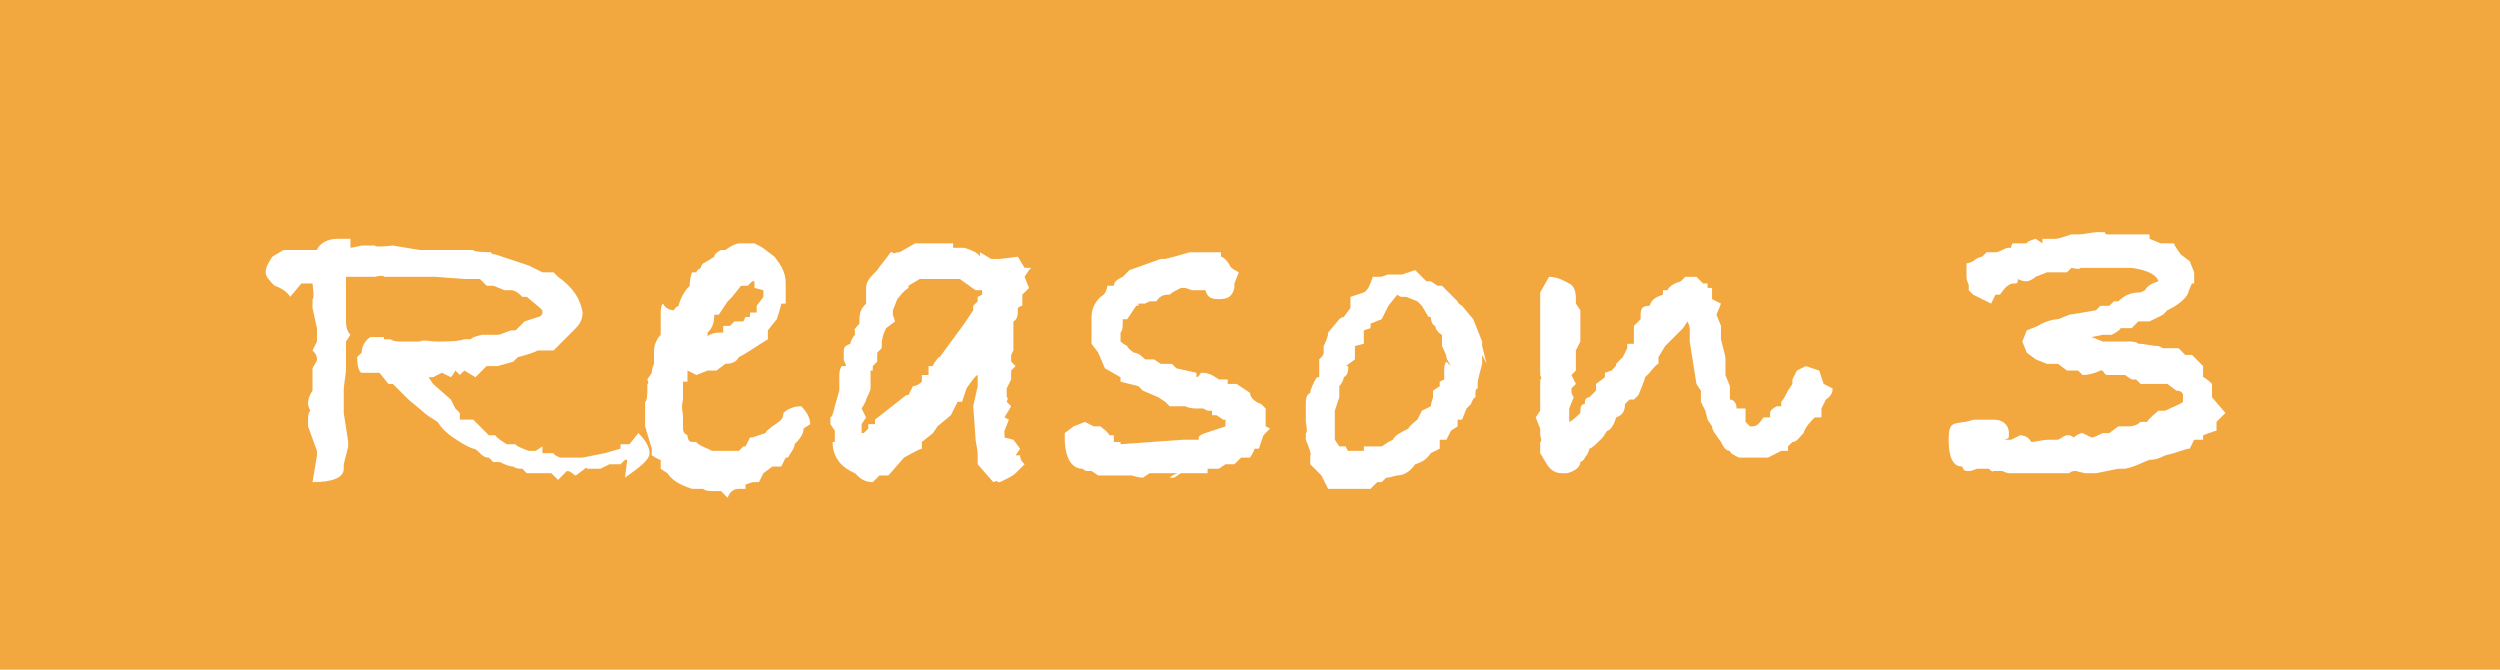 <?xml version="1.0" encoding="UTF-8"?>
<svg id="_レイヤー_1" data-name="レイヤー_1" xmlns="http://www.w3.org/2000/svg" version="1.1" viewBox="0 0 112 30">
  <!-- Generator: Adobe Illustrator 29.4.0, SVG Export Plug-In . SVG Version: 2.1.0 Build 152)  -->
  <defs>
    <style>
      .st0 {
        fill: #f2a73f;
      }

      .st1 {
        isolation: isolate;
      }

      .st2 {
        fill: #fff;
      }
    </style>
  </defs>
  <g id="_グループ_246" data-name="グループ_246">
    <rect id="_長方形_430" data-name="長方形_430" class="st0" y="0" width="112" height="30"/>
    <g id="Reason_3" class="st1">
      <g class="st1">
        <path class="st2" d="M28.1,20.6h-.1s-.2.2-.2.2h-.5c0,0-.4.2-.4.2h-.6c0-.1-.1,0-.1,0l-.4.3c-.1,0-.2-.2-.4-.2l-.4.4-.3-.3h-.1s0,0-.1,0c0,0,0,0,0,0h-.9l-.2-.2c-.1,0-.3,0-.4-.1-.2,0-.4-.1-.6-.2h-.3l-.2-.2h0c-.1,0-.2,0-.4-.2-.1-.1-.2-.2-.3-.2-.3-.1-.6-.3-.9-.5-.3-.2-.5-.4-.7-.7-.3-.2-.5-.3-.7-.5l-.6-.5-.7-.7h-.2c0,0-.4-.5-.4-.5h-.2s0,0,0,0c0,0-.2,0-.3,0s-.2,0-.3,0c-.1,0-.2-.3-.2-.7l.2-.2c0-.3.2-.6.4-.7h.6c0,0,0,0,0,0,0,0,0,0,0,.1h.3c0,0,.1.1.4.1s.5,0,.9,0h0c.2-.1.4,0,.8,0s.9,0,1.2-.1h.3c0-.1.5-.2.5-.2h.6c0,0,0,0,0,0h.1c.1,0,.3-.1.6-.2h.2c0,0,.2-.2.2-.2h0l.2-.2.6-.2c.1,0,.2-.1.2-.2s0-.1-.1-.2l-.6-.5h-.2s-.1-.1-.1-.1c0,0-.2-.2-.4-.2h-.3s-.5-.2-.5-.2h-.3s-.3-.3-.3-.3h-.7s-1.3-.1-1.3-.1h0s0,0,0,0h-.3c0,0-.2,0-.2,0h-.7c0,0-.7,0-.7,0h-.4c0-.1-.4,0-.4,0h-.3c0,0-.3,0-.3,0h-.2c0,0-.3,0-.3,0h-.2c0,.1,0,.2,0,.3s0,0,0,0h0c0,0,0,1.2,0,1.2,0,.1,0,.3,0,.4,0,.2,0,.5.2.7l-.2.3v.6c0,0,0,.6,0,.6,0,.3-.1.7-.1,1v1l.2,1.3v.2s-.2.8-.2.8v.2c0,.4-.5.6-1.4.6l.2-1.2v-.2c0,0-.4-1.1-.4-1.1,0-.1,0-.2,0-.3s0-.3.1-.4c0,0-.1-.2-.1-.3,0-.1,0-.3.2-.6,0-.1,0-.2,0-.4v-.6c.1-.2.2-.3.2-.4s0-.2-.2-.4l.2-.4v-.4c0,0,0,0,0,0v-.2s-.2-.9-.2-.9v-.4c.1,0,0-.7,0-.7h-.5l-.5.6c-.1-.2-.4-.4-.7-.5-.2-.2-.4-.4-.4-.6s.1-.4.3-.7l.5-.3h.8c0,0,.7,0,.7,0,.1-.3.5-.5.9-.5h.6v.4c.1,0,.5-.1.5-.1h.6c0,.1.8,0,.8,0l1.2.2h2.4c0,.1.8.1.8.1h0c0,.1.2.1.2.1h0c0,0,1.5.5,1.5.5l.6.3h.5s.2.2.2.2c.7.5,1,1,1.1,1.6h0c0,.4-.2.6-.4.8l-.9.9h-.6s-.1,0-.1,0c-.2.1-.5.2-.9.3l-.2.2-.7.2h-.1c-.1,0-.3,0-.4,0l-.5.5-.5-.3h0s-.2.2-.2.2l-.2-.2c0,0-.1.2-.2.3l-.4-.2-.4.2h-.1c0,0-.1,0-.1,0h0s.2.3.2.3l.8.7.2.4.2.2v.3c.1,0,.6,0,.6,0l.7.7h.3c0,.1.5.4.5.4h.4c0,.1.6.3.6.3h.3s.3-.2.3-.2v.3c.1,0,.5,0,.5,0h0c0,.1.3.2.3.2h.7c0,0,.3,0,.3,0l1-.2.7-.2v-.2h.4l.4-.5c.4.4.5.7.5.9h0c0,.3-.4.6-1.1,1.1Z"/>
        <path class="st2" d="M36,19.2c0,.2-.1.4-.4.7,0,.2-.2.4-.3.6h-.1s-.2.4-.2.4h-.4c0,0-.4.3-.4.3l-.2.4h-.2c-.2,0-.3.1-.4.1v.2h-.3c-.2,0-.4.1-.5.4l-.3-.3h-.3c-.2,0-.4,0-.5-.1h-.5c-.6-.2-.9-.4-1.1-.7h0c0,0-.3-.2-.3-.2v-.4c-.1,0-.4-.2-.4-.2v-.3l-.3-1v-1.1c.1,0,.1-.5.1-.5v-.3c.1,0,0-.2,0-.2l.2-.3h0c0,0,0-.2.1-.4h0c0-.1,0-.6,0-.6,0-.2.1-.5.3-.7,0,0,0,0,0-.1s0-.2,0-.4c0-.2,0-.3,0-.4,0-.2,0-.4.1-.5.1.2.3.3.5.3h0c0,0,0-.1.2-.2.1-.4.3-.7.5-.9h0c0-.1,0-.3.1-.6h.2c0-.1.2-.2.2-.2,0-.1.1-.2.1-.2,0,0,.2-.1.5-.3,0-.1.1-.2.3-.3,0,0,.1,0,.2,0h0c.4-.3.6-.3.7-.3s.2,0,.3,0h.1s.2,0,.2,0c.2.1.4.2.5.3l.4.3h0c.3.4.5.7.5,1.2v.2c0,0,0,.7,0,.7h-.2c0,.1-.2.7-.2.7l-.4.5v.4c-.5.3-.9.6-1.3.8-.1.2-.3.3-.6.3h0l-.4.3h-.4l-.5.2-.4-.2h0c0,.1,0,.3,0,.5h-.2c0,.1,0,.4,0,.4v.4c-.1.4,0,.6,0,.7h0c0,.3,0,.4,0,.5,0,0,0,0,0,0h0c0,.2,0,.3.2.4,0,.2.1.3.2.3h.2c0,.1.5.3.5.3h0c0,0,.2.1.2.1h1.2c0,0,.2-.2.2-.2h.1s.2-.4.2-.4h.1s.6-.2.6-.2c0-.1.2-.2.3-.3h0c.3-.2.5-.3.5-.6.2-.2.5-.3.8-.3h0c.3.3.4.6.4.8ZM33.8,12.9s0-.1,0-.3h-.1s0,0,0,0h0s0,0,0,0,0,0,0,0h0l-.2.2h-.2s-.1,0-.1,0l-.4.5-.2.2-.4.6h-.2c0,.4-.1.6-.3.8v.2c0-.1.3-.2.5-.2h.2c0,0,0-.3,0-.3h.3s.2-.2.2-.2h.4c0,0,.1-.2.1-.2h.2v-.2h.3c0,0,0-.1,0-.1v-.2s.3-.4.3-.4c0,0,0-.2,0-.3Z"/>
        <path class="st2" d="M46.1,12.1l-.2.3.2.5-.3.3v.5c-.1,0-.2.1-.2.1h0c0,.3,0,.5-.2.6h0v.2c0,.1,0,.2,0,.3s0,.1,0,.2h0c0,0,0,.3,0,.3v.3c0,0-.1.2-.1.2v.3c0,0,.2.2.2.2l-.2.2v.4l-.2.4v.4c.1,0,0,.2,0,.2l.2.2-.3.5h0c0,0,.2.1.2.1l-.2.5h0c0,.2,0,.3,0,.3h0c0,0,.4.1.4.1l.3.4-.2.3h.2c0,.2.1.3.2.4l-.3.3c-.1.1-.2.2-.4.3l-.4.2h-.1c0-.1-.2,0-.2,0l-.7-.8v-.4c0-.3-.1-.6-.1-.8h0c0-.1-.1-1.4-.1-1.4l.2-.9v-.5c-.1,0-.5.6-.5.6l-.2.6h-.2c0,0-.3.6-.3.6l-.6.5-.2.3-.5.4v.3c-.1,0-.8.4-.8.4l-.7.8h-.4c0,0-.3.3-.3.3-.4,0-.6-.2-.8-.4-.7-.3-1-.8-1-1.4h.1c0,0,0-.2,0-.2v-.3s-.2-.3-.2-.3v-.3c.1,0,.2-.5.2-.5l.2-.7h0c0-.1,0-.1,0-.2,0,0,0-.1,0-.2,0,0,0,0,0-.2s0-.3.1-.5h.2c0-.1-.1-.2-.1-.3h0v-.3c0-.2,0-.3.3-.4,0-.1.1-.3.2-.4v-.2c-.1,0,.2-.3.2-.3h0c0-.4,0-.6.3-.9v-.4s0,0,0,0h0c0,0,0-.1,0-.1,0,0,0-.2,0-.2h0c0-.3.2-.5.5-.8.2-.3.4-.5.6-.8h.1c0,.1.2,0,.2,0h.1s.7-.4.7-.4h1.7v.2h.5c.3.1.6.2.7.4,0,0,0,0,0-.2h0c0,0,.5.3.5.3h.4c0,0,.8-.1.8-.1l.3.5h.3ZM44,13.2v-.2c0,0-.3,0-.3,0l-.7-.5h-.4c0,0-.4,0-.4,0h0c0,0-.2,0-.2,0h-.2c0,0-.6,0-.6,0h0c0,0-.5.3-.5.3h0c0,.1,0,.1,0,.1-.3.2-.4.4-.5.5l-.2.5v.2c0,0,.1.3.1.3l-.4.3h0c-.2.4-.2.6-.2.9l-.2.2v.4s-.2.2-.2.2v.2s-.1,0-.1,0v.3h0c0,.3,0,.4,0,.5h0c0,.1-.2.5-.2.5h0c0,.1-.2.4-.2.4l.2.4-.2.3v.4s0,0,0,0h0s.1,0,.1,0c0,0,.1-.1.2-.2v-.2s.3,0,.3,0v-.2c0,0,1.4-1.1,1.4-1.1h.1s.2-.4.2-.4c0,0,.2,0,.4-.2v-.3c.1,0,.3,0,.3,0v-.4c0,0,.2,0,.2,0,0,0,0-.1.1-.2s.1-.2.2-.2l1.1-1.5.2-.3h0c0,0,.2-.3.2-.3v-.2s.2-.2.2-.2v-.2Z"/>
        <path class="st2" d="M56.9,19.2l-.3.3-.2.6h-.2c0,.1-.2.4-.2.4h-.4s-.3.3-.3.3h-.4l-.3.2h-.2c0,0-.3,0-.3,0v.2h-.8c0,0-.4,0-.4,0l-.3.2h-.2c.1-.1.3-.2.4-.2-.1,0-.5,0-1.1,0h0s-.2,0-.2,0l-.3.2c0,0-.2,0-.5-.1-.3,0-.5,0-.6,0h-.2c-.1,0-.2,0-.3,0s-.2,0-.4,0l-.3-.2h-.2s-.1,0-.2-.1c-.5,0-.8-.5-.8-1.4v-.2l.4-.3.5-.2.4.2h.3c.1.1.3.2.4.4h.2v.3h.3c0,0,0,.1,0,.1l2.8-.2h.7c0-.1,0-.1,0-.1h0c0-.1.3-.2.3-.2h0c.3-.1.6-.2.9-.3h0c0-.1,0-.2,0-.3h-.1s-.3-.2-.3-.2h-.2v-.2c-.1,0,0,0,0,0h-.2s-.2-.1-.2-.1h-.2c-.2,0-.4,0-.6-.1h-.4c0,0-.3,0-.3,0l-.2-.2h0l-.3-.2-.7-.3-.2-.2-.8-.2v-.2c0,0-.7-.4-.7-.4l-.3-.7-.3-.4v-1.1c0,0,0-.1,0-.1,0-.3.1-.6.4-.9.2-.1.3-.3.3-.5h.3c0-.2.2-.3.4-.4l.3-.3,1.4-.5h.2c0,0,.4-.1.4-.1l.7-.2h1.4c0,0,0,.2,0,.2.1,0,.3.2.4.4h0c0,.1.4.3.4.3l-.2.5v.2c-.1.4-.3.5-.7.5s-.5-.1-.6-.4h0c0,0-.3,0-.3,0h-.3c0,0-.3-.1-.3-.1h-.2c-.2.1-.4.2-.5.3-.2,0-.4,0-.6.3h-.3s-.2.1-.2.1h-.3c0,0,0,.1,0,.1h-.1c0,0-.2.3-.2.3h0s-.2.3-.2.3h-.2c0,.3,0,.5-.1.6,0,.2,0,.3,0,.4,0,0,.1.1.3.2h0c0,.1.3.3.3.3.2,0,.4.2.5.3h.4s.3.2.3.2h.5c0,0,.2.2.2.2l.9.2v.2c.1,0,.2-.2.2-.2.2,0,.4,0,.8.3h.4c0,0,0,.2,0,.2h.4l.6.4c0,.2.2.4.5.5l.2.2v.3c0,.1,0,.3,0,.5h0Z"/>
        <path class="st2" d="M66.4,15.9v.4c-.1.4-.2.7-.2.9v.2c-.1,0-.1.2-.1.2v.2c-.1,0-.2.3-.2.3l-.2.2-.2.5h-.2c0,0,0,.3,0,.3l-.3.2-.2.4h-.3c0,.1,0,.4,0,.4l-.4.2c-.2.3-.4.4-.7.5h0c-.2.3-.5.5-.8.5-.1,0-.3.1-.5.1l-.2.2h-.2c0,0-.3.3-.3.3h-.6c0,0-.4,0-.4,0h-.9c0,0-.3-.6-.3-.6l-.5-.5v-.4c.1,0-.2-.7-.2-.7v-.3c.1,0,0-.5,0-.5v-.3c0-.2,0-.4,0-.4,0-.3,0-.5.2-.6,0-.1.1-.4.3-.7h.1v-.2c0,0,0-.3,0-.3v-.3c.1-.1.2-.2.2-.3v-.3c0,0,0,0,0,0,.1-.2.2-.4.2-.6l.5-.6c0,0,.1-.1.2-.1h0c0,0,0,0,0,0l.3-.4v-.5s.6-.2.6-.2c.2-.1.3-.4.4-.7h.3c.2,0,.3-.1.4-.1s.3,0,.4,0h.2s.6-.2.6-.2l.3.3.2.2h.2l.3.2h.2c.2.2.4.4.7.7h0c0,.1.2.2.2.2l.5.6.4,1v.2l.2.8ZM65,16.4h0c-.1-.2-.2-.3-.2-.4h0c0-.1-.2-.5-.2-.5v-.4s0-.1,0-.1c-.2-.1-.3-.3-.3-.4-.1,0-.2-.2-.2-.4h-.1s-.3-.5-.3-.5l-.2-.2-.5-.2h-.2c0,0-.1,0-.2-.1l-.4.5-.3.6-.5.2v.2c0,0-.3.1-.3.1v.6c0,0-.4.1-.4.1,0,.2,0,.4,0,.6l-.4.3h.1c0,.2,0,.4-.2.5,0,.1-.1.3-.2.4v.2h0v.3l-.2.6h0v1c0,0,0,.3,0,.3l.2.3h.3c0,.1.1.2.1.2h.7v-.2h.2c0,0,.1,0,.2,0h.2c0,0,.2,0,.2,0l.3-.2h0c0,0,.2-.1.2-.1.1-.2.3-.3.7-.5h0c0-.1.4-.4.4-.4l.2-.4.4-.2h0c0-.1.1-.4.1-.4v-.3l.3-.2v-.2c0,0,.2-.1.2-.1,0-.2,0-.3,0-.4,0-.1,0-.3.1-.4h0Z"/>
        <path class="st2" d="M82.1,17.4c0,.1,0,.3-.3.5l-.2.4v.4c0,0-.3,0-.3,0h0c-.2.2-.4.4-.5.7-.2.2-.3.4-.5.4,0,0-.1.1-.2.2v.2c-.1,0-.3,0-.3,0l-.6.3h-.7c0,0-.2,0-.2,0h-.3c0,0-.1,0-.1,0-.2-.1-.4-.2-.4-.3-.2,0-.3-.2-.4-.4-.2-.3-.4-.5-.4-.7h0c0,0-.2-.3-.2-.3h0s-.1-.4-.1-.4l-.2-.4v-.5s-.2-.3-.2-.3l-.3-1.9c0-.2,0-.5,0-.6h0c0-.1-.1-.3-.1-.3l-.2.3-.8.8-.3.5v.3c-.1,0-.4.4-.4.4l-.2.2h0c0,.1-.3.8-.3.8l-.2.2h-.2s-.2.2-.2.2c0,.3-.1.5-.4.6h0c-.1.4-.3.6-.4.6l-.2.3c-.3.3-.5.5-.6.5,0,.1-.1.3-.2.4,0,0,0,.1-.2.2,0,.2-.2.4-.6.5h-.2c-.3,0-.5-.1-.7-.4l-.3-.5v-.5c.1,0,0-.3,0-.3h0s0-.3,0-.3l-.2-.5.2-.3v-.3c0,0,0-.3,0-.3v-.5s0,0,0,0v-.3c.1,0,0-.2,0-.2v-.4s0-.7,0-.7c0-.1,0-.2,0-.3h0v-.4c0,0,0-.7,0-.7v-1.2l.4-.7c.4,0,.7.2.9.3.2.1.3.3.3.7v.2l.2.3v.5c0,0,0,.9,0,.9l-.2.4v.5c0,0,0,.4,0,.4l-.2.2.2.4-.2.2v.2s.1.2.1.2l-.2.5v.2c0,0,0,.2,0,.2v.2c.1,0,.5-.4.5-.4,0-.2,0-.4.2-.4,0-.1,0-.3.2-.3h0c0,0,.3-.3.3-.3h0v-.3l.4-.3v-.2c0,0,.3-.1.3-.1l.9-1c0,0-.3.4-.7.8h0s0-.1,0-.1l.3-.3.2-.4v-.2h.3c0-.1,0-.4,0-.4h0c0,0,0-.2,0-.2v-.2l.3-.3h0c0-.2,0-.2,0-.2,0-.3.1-.4.4-.4.1-.3.3-.4.6-.5v-.2c.1,0,.2,0,.2,0,.1-.2.3-.3.6-.4l.2-.2h.5l.3.3h.2c0,.1,0,.2,0,.2h.2s0,.5,0,.5l.4.2-.2.5.2.5v.6l.2.8v.8s.2.5.2.5v.6c.2,0,.3.2.3.4h.4v.6l.2.2h0c0,0,0,0,0,0h0c0,.1,0,0,0,0,0,0,0,0,.1,0,.2,0,.3-.1.5-.4h.3c0,0,0-.2,0-.2,0-.1.1-.2.3-.3h.2s0,0,0,0h0c0-.1,0-.2,0-.2.1-.1.2-.3.3-.5l.2-.3v-.2s.2-.4.2-.4l.4-.2.6.2.2.6s0,0,0,0h0Z"/>
        <path class="st2" d="M99.7,18.5l-.4.4v.4c-.1,0-.6.2-.6.2v.2h-.4c0,0-.2.4-.2.4-.2,0-.6.2-1.1.3-.2.1-.4.2-.7.2-.3.1-.6.3-1.1.4h-.3c0,0-1,.2-1,.2h-.5s-.4-.1-.4-.1c-.1,0-.2,0-.3.1h-.6c0,0-.4,0-.4,0h-.2c0,0-.1,0-.3,0h0c0,0-.1,0-.2,0-.1,0-.2,0-.4,0h-.2c0,0-.2,0-.2,0,0,0,0,0-.1,0-.1,0-.2,0-.4-.1h-.4c0,.1-.2-.1-.2-.1h-.2c0,0-.3,0-.3,0-.1,0-.2.1-.4.1s-.2,0-.3-.2c-.4,0-.6-.4-.6-1.2s.2-.7.7-.8c.2,0,.3-.1.5-.1h.8c.5,0,.7.3.7.6s0,.2-.2.3c0,0,.2,0,.3,0l.4-.2c.2,0,.4.1.5.3.2,0,.5-.1.8-.1h.4c.2-.1.3-.2.4-.2s.2,0,.3.1c.1-.1.3-.2.4-.2l.4.2h0c.1,0,.3-.1.5-.2h.3l.4-.3c.3,0,.4,0,.5,0,0,0,.3,0,.5-.2h.3c0-.1.5-.5.5-.5h.3c.4-.2.7-.3.8-.4,0,0,0-.2,0-.3s-.1-.2-.3-.2l-.4-.3h-.5c0,0-.7,0-.7,0l-.2-.2h-.2s-.3-.2-.3-.2h0c-.2,0-.4,0-.4,0-.2,0-.3,0-.4,0,0,0-.1,0-.2-.2h-.1c-.2.1-.5.2-.8.2l-.2-.2h-.5c0,0-.4-.3-.4-.3h-.5l-.5-.2-.4-.3-.2-.5.2-.5.5-.2c.3-.2.7-.3.9-.3l.5-.2,1.2-.2.2-.2h.4l.2-.2s0,0,.2,0c.3-.3.6-.4,1-.4,0,0,0,0,.2-.1h0c.1-.2.3-.3.6-.4h0c-.1-.3-.5-.5-1.2-.6h-.5c-.3,0-.5,0-.6,0s-.3,0-.5,0h-.7c0,.1-.4,0-.4,0l-.2.2h-.9c0,0-.5.2-.5.2-.1.1-.3.2-.4.2s-.2,0-.4-.1c0,.1,0,.2-.1.2h-.1c-.2,0-.4.2-.6.5-.1,0-.2,0-.2,0l-.2.4-.8-.4-.2-.2v-.2c0,0,0,0,0,0,0-.1-.1-.2-.1-.4s0-.1,0-.2v-.4c.1,0,.3-.1.3-.1.1-.1.3-.2.4-.2h0l.2-.2h.4c.2,0,.4-.2.6-.2h.1c0,0,0-.2.1-.2h.6c0-.1.4-.2.4-.2l.3.2v-.2s.3,0,.3,0h.3c.1,0,.4-.1.7-.2h.3c.3,0,.6-.1.9-.1h.3,0c0,.1.1.1.1.1h1.9v.2l.5.2h.6c0,.1.3.5.3.5l.4.3.2.5v.5c-.1,0-.1,0-.1,0,0,0-.1.2-.2.5-.2.3-.5.5-.9.7l-.2.2-.6.3h-.5c0,0-.3.3-.3.3h-.5c0,.1-.4.3-.4.3h-.4c0,0-.5.1-.5.1l.5.2h1.1c.2,0,.4,0,.5.1.3,0,.6.1.9.1,0,0,0,0,.2.1,0,0,0,0,0,0,0,0,0,0,.2,0h.5s.3.3.3.3h.3l.5.5v.5c.1,0,.4.3.4.3v.3c0,0,0,.3,0,.3Z"/>
      </g>
    </g>
  </g>
</svg>
